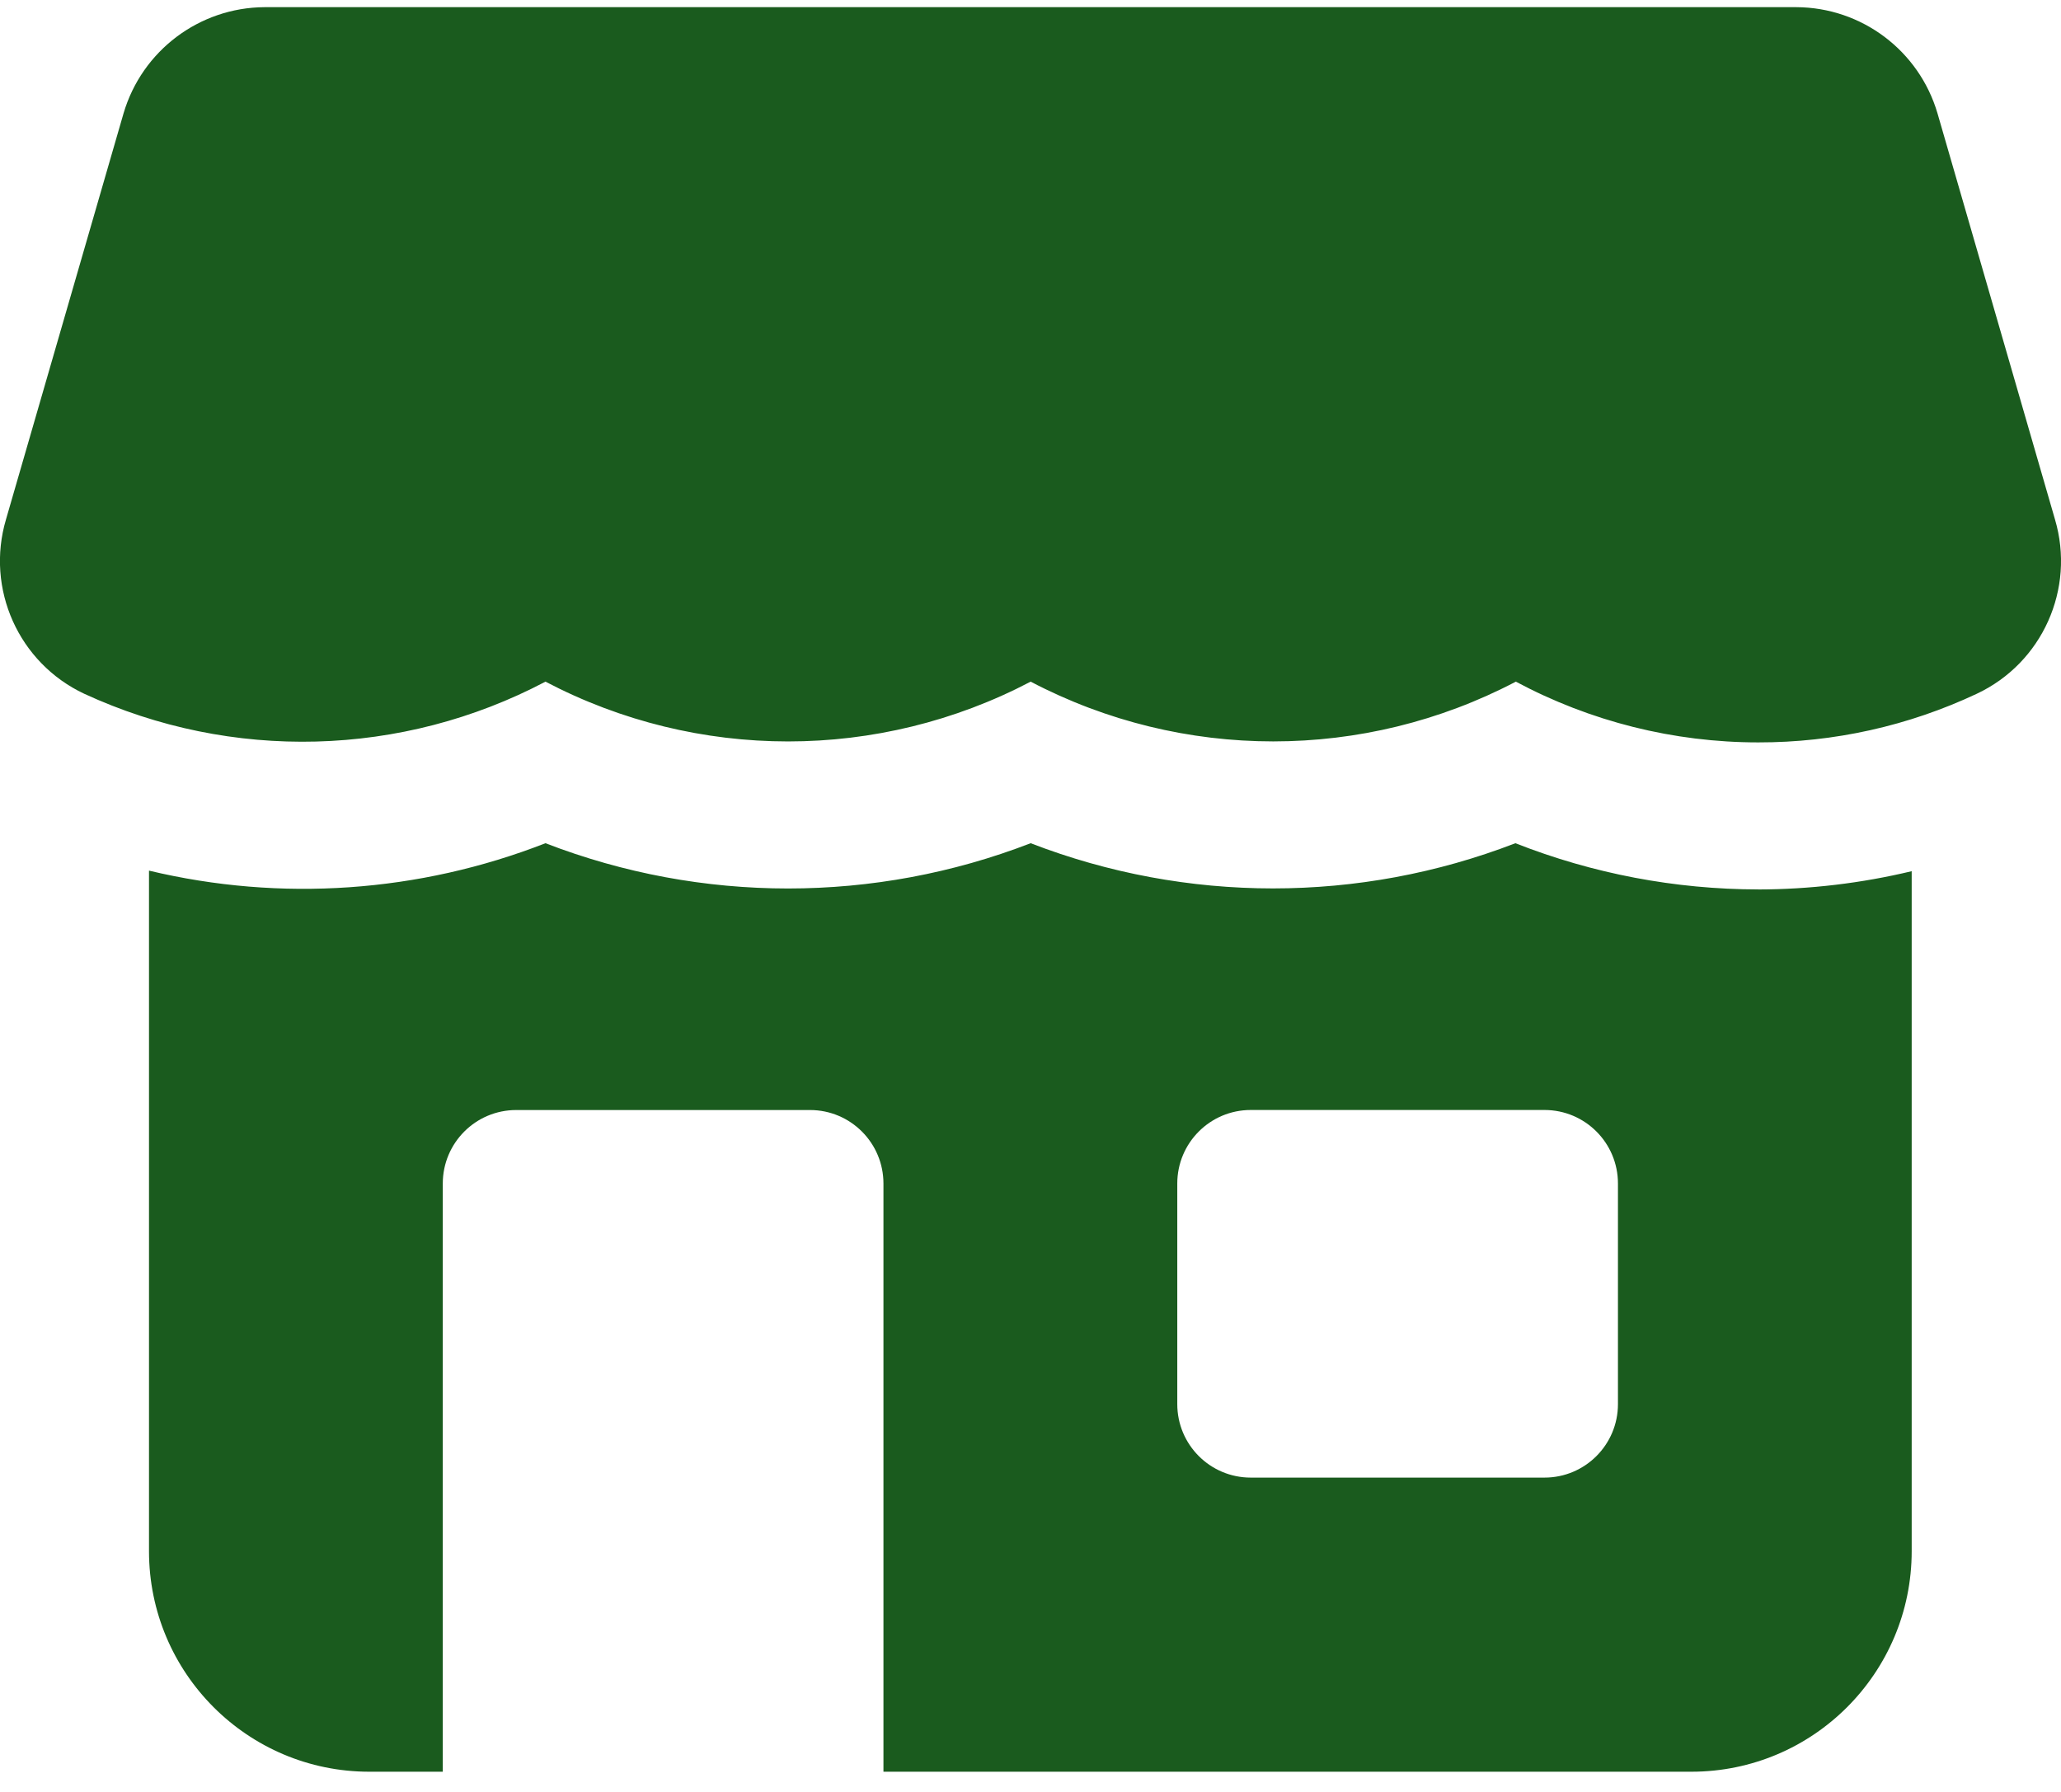 <?xml version="1.0" encoding="UTF-8"?> <svg xmlns="http://www.w3.org/2000/svg" width="92" height="80" viewBox="0 0 92 80" fill="none"><g clip-path="url(#clip0_701_28397)"><path d="M78.484 33.144C74.71 33.144 70.995 32.212 67.665 30.432C60.883 33.989 52.789 33.989 46.007 30.432C39.225 33.991 31.131 33.991 24.349 30.432C17.943 33.808 10.333 34.007 3.76 30.973C0.834 29.599 -0.65 26.29 0.268 23.188L5.516 5.057C6.34 2.263 8.895 0.339 11.804 0.32H80.187C83.101 0.333 85.662 2.257 86.486 5.057L91.731 23.188C92.649 26.29 91.166 29.599 88.24 30.973C85.189 32.409 81.857 33.15 78.487 33.144H78.484Z" fill="#1A5B1E"></path><path d="M78.485 39.708C74.774 39.704 71.098 39.005 67.645 37.645C60.683 40.336 52.97 40.336 46.007 37.645C39.039 40.34 31.318 40.34 24.349 37.645C18.712 39.848 12.538 40.277 6.651 38.869V69.251C6.651 74.69 11.055 79.098 16.487 79.098H19.765V52.84C19.765 51.026 21.232 49.557 23.044 49.557H36.158C37.969 49.557 39.436 51.026 39.436 52.84V79.098H75.499C80.931 79.098 85.335 74.69 85.335 69.251V38.894C83.091 39.431 80.79 39.706 78.483 39.71L78.485 39.708ZM72.223 62.685C72.223 64.498 70.756 65.967 68.944 65.967H55.831C54.019 65.967 52.552 64.498 52.552 62.685V52.838C52.552 51.024 54.019 49.555 55.831 49.555H68.944C70.756 49.555 72.223 51.024 72.223 52.838V62.685Z" fill="#1A5B1E"></path></g><defs><clipPath id="clip0_701_28397"><rect width="92" height="78.776" fill="white" transform="translate(0 0.32)"></rect></clipPath></defs></svg> 